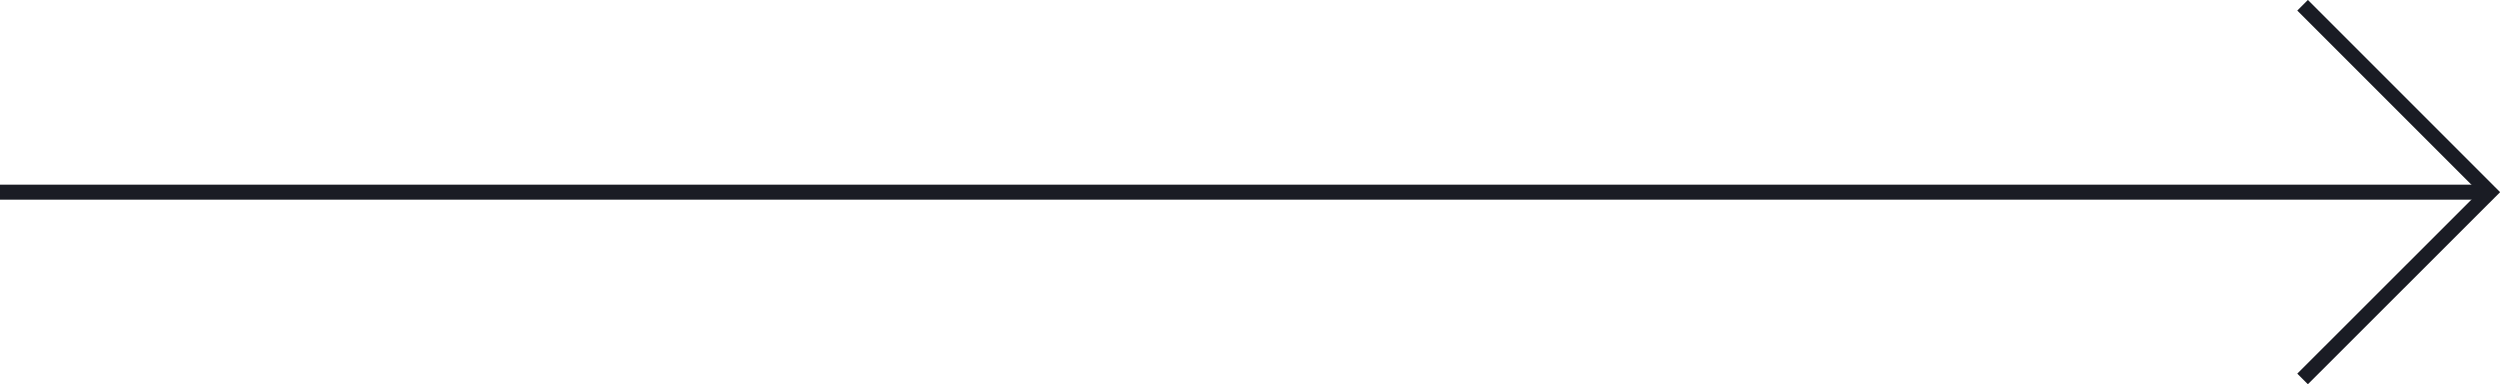 <?xml version="1.0" encoding="UTF-8"?> <svg xmlns="http://www.w3.org/2000/svg" id="Layer_2" viewBox="0 0 166.65 25.62"><defs><style>.cls-1{fill:none;stroke:#1a1c24;stroke-miterlimit:10;}</style></defs><g id="WEB"><line class="cls-1" y1="12.81" x2="165.95" y2="12.81"></line><polyline class="cls-1" points="153.49 .35 165.95 12.81 153.49 25.26"></polyline></g></svg> 